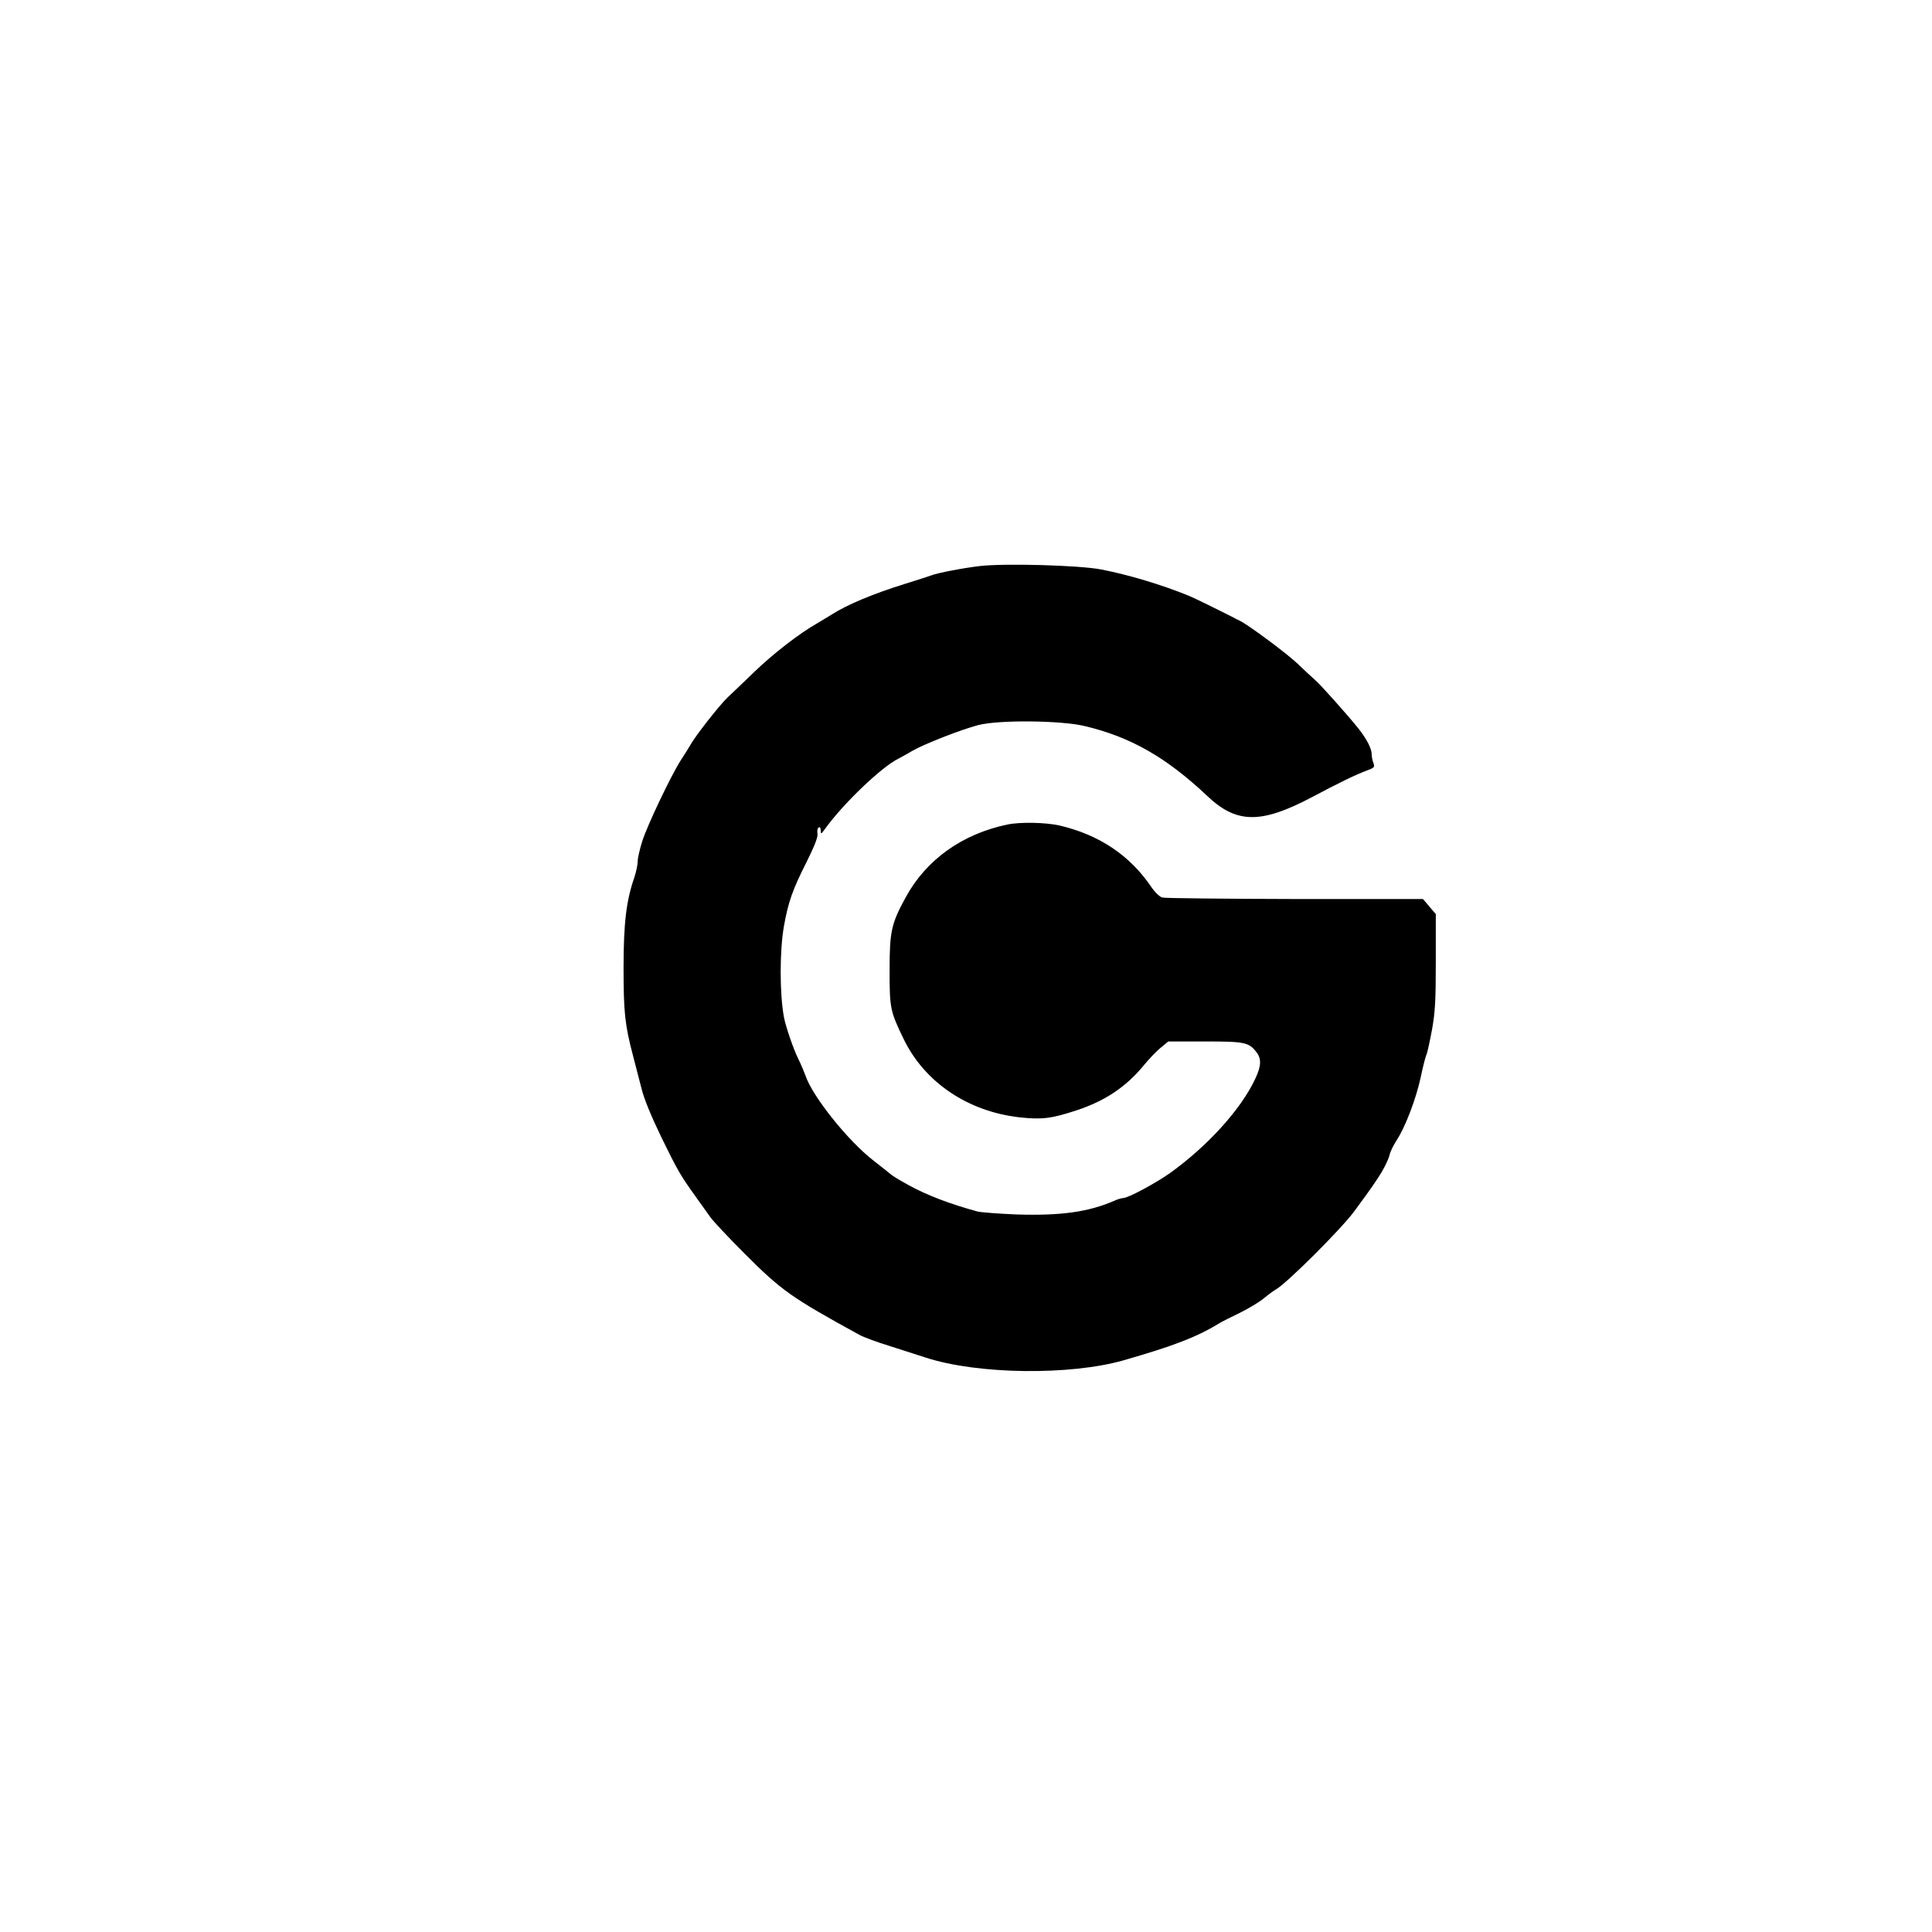 <svg
      version="1.0"
      xmlns="http://www.w3.org/2000/svg"
      width="1024pt"
      height="1024pt"
      viewBox="0 0 1024 1024"
      preserveAspectRatio="xMidYMid meet"
    >
      <g
        transform="translate(0,1024) scale(0.1,-0.1)"
        stroke="none"
      >
        <path
          d="M5195 7240 c-88 -10 -228 -37 -260 -50 -11 -4 -74 -25 -140 -45 -169
-53 -304 -109 -390 -164 -22 -14 -56 -34 -76 -46 -92 -52 -234 -162 -334 -259
-50 -48 -111 -107 -138 -132 -45 -43 -173 -206 -200 -256 -7 -12 -29 -48 -49
-78 -50 -78 -176 -341 -204 -429 -13 -41 -24 -88 -24 -106 0 -17 -8 -56 -18
-86 -43 -124 -57 -243 -57 -479 0 -235 7 -302 50 -465 13 -49 33 -128 45 -174
13 -54 51 -146 104 -256 87 -178 101 -203 185 -320 28 -38 61 -86 75 -105 13
-19 95 -107 183 -195 196 -196 247 -232 608 -430 22 -12 94 -39 160 -59 66
-21 153 -49 193 -62 274 -89 763 -95 1047 -14 268 77 393 125 515 201 8 5 53
27 100 50 47 23 105 58 129 78 24 20 53 41 64 47 58 33 344 318 415 414 95
129 116 160 147 211 18 31 36 70 40 87 3 17 20 51 36 76 46 69 104 220 129
336 12 58 26 112 31 121 4 9 17 68 29 132 17 96 20 158 20 364 l0 248 -34 40
-34 40 -679 0 c-373 1 -689 4 -703 8 -14 4 -39 28 -58 56 -113 167 -276 277
-488 326 -71 16 -206 19 -274 5 -239 -50 -429 -185 -538 -383 -78 -143 -87
-181 -87 -392 0 -199 3 -215 76 -365 111 -227 339 -381 612 -412 120 -13 169
-7 303 37 152 50 264 125 360 243 24 29 62 69 85 88 l41 34 194 0 c211 0 232
-4 273 -56 28 -36 26 -74 -6 -142 -75 -161 -252 -356 -451 -499 -76 -54 -223
-133 -249 -133 -8 0 -29 -6 -46 -14 -138 -60 -284 -80 -517 -73 -96 4 -191 11
-210 16 -149 41 -267 86 -365 140 -44 24 -87 50 -95 58 -8 7 -50 40 -92 73
-134 104 -323 340 -359 450 -7 19 -24 60 -39 90 -24 48 -66 170 -75 219 -23
126 -23 351 0 482 23 128 45 192 120 340 44 89 61 133 58 151 -3 14 0 29 6 32
7 5 11 -2 11 -16 0 -21 2 -20 23 9 95 132 297 326 387 371 14 7 48 26 75 42
62 36 256 112 350 137 109 28 435 25 563 -5 245 -58 435 -167 652 -372 154
-146 284 -147 550 -7 143 76 231 119 292 142 43 16 46 19 37 42 -5 13 -9 34
-9 47 0 29 -28 82 -71 136 -58 72 -202 234 -231 258 -15 13 -54 49 -86 80 -55
54 -260 206 -309 231 -13 6 -33 16 -45 23 -61 31 -199 99 -224 109 -146 60
-324 113 -469 141 -116 22 -506 33 -640 18z"
        />
      </g>
    </svg>